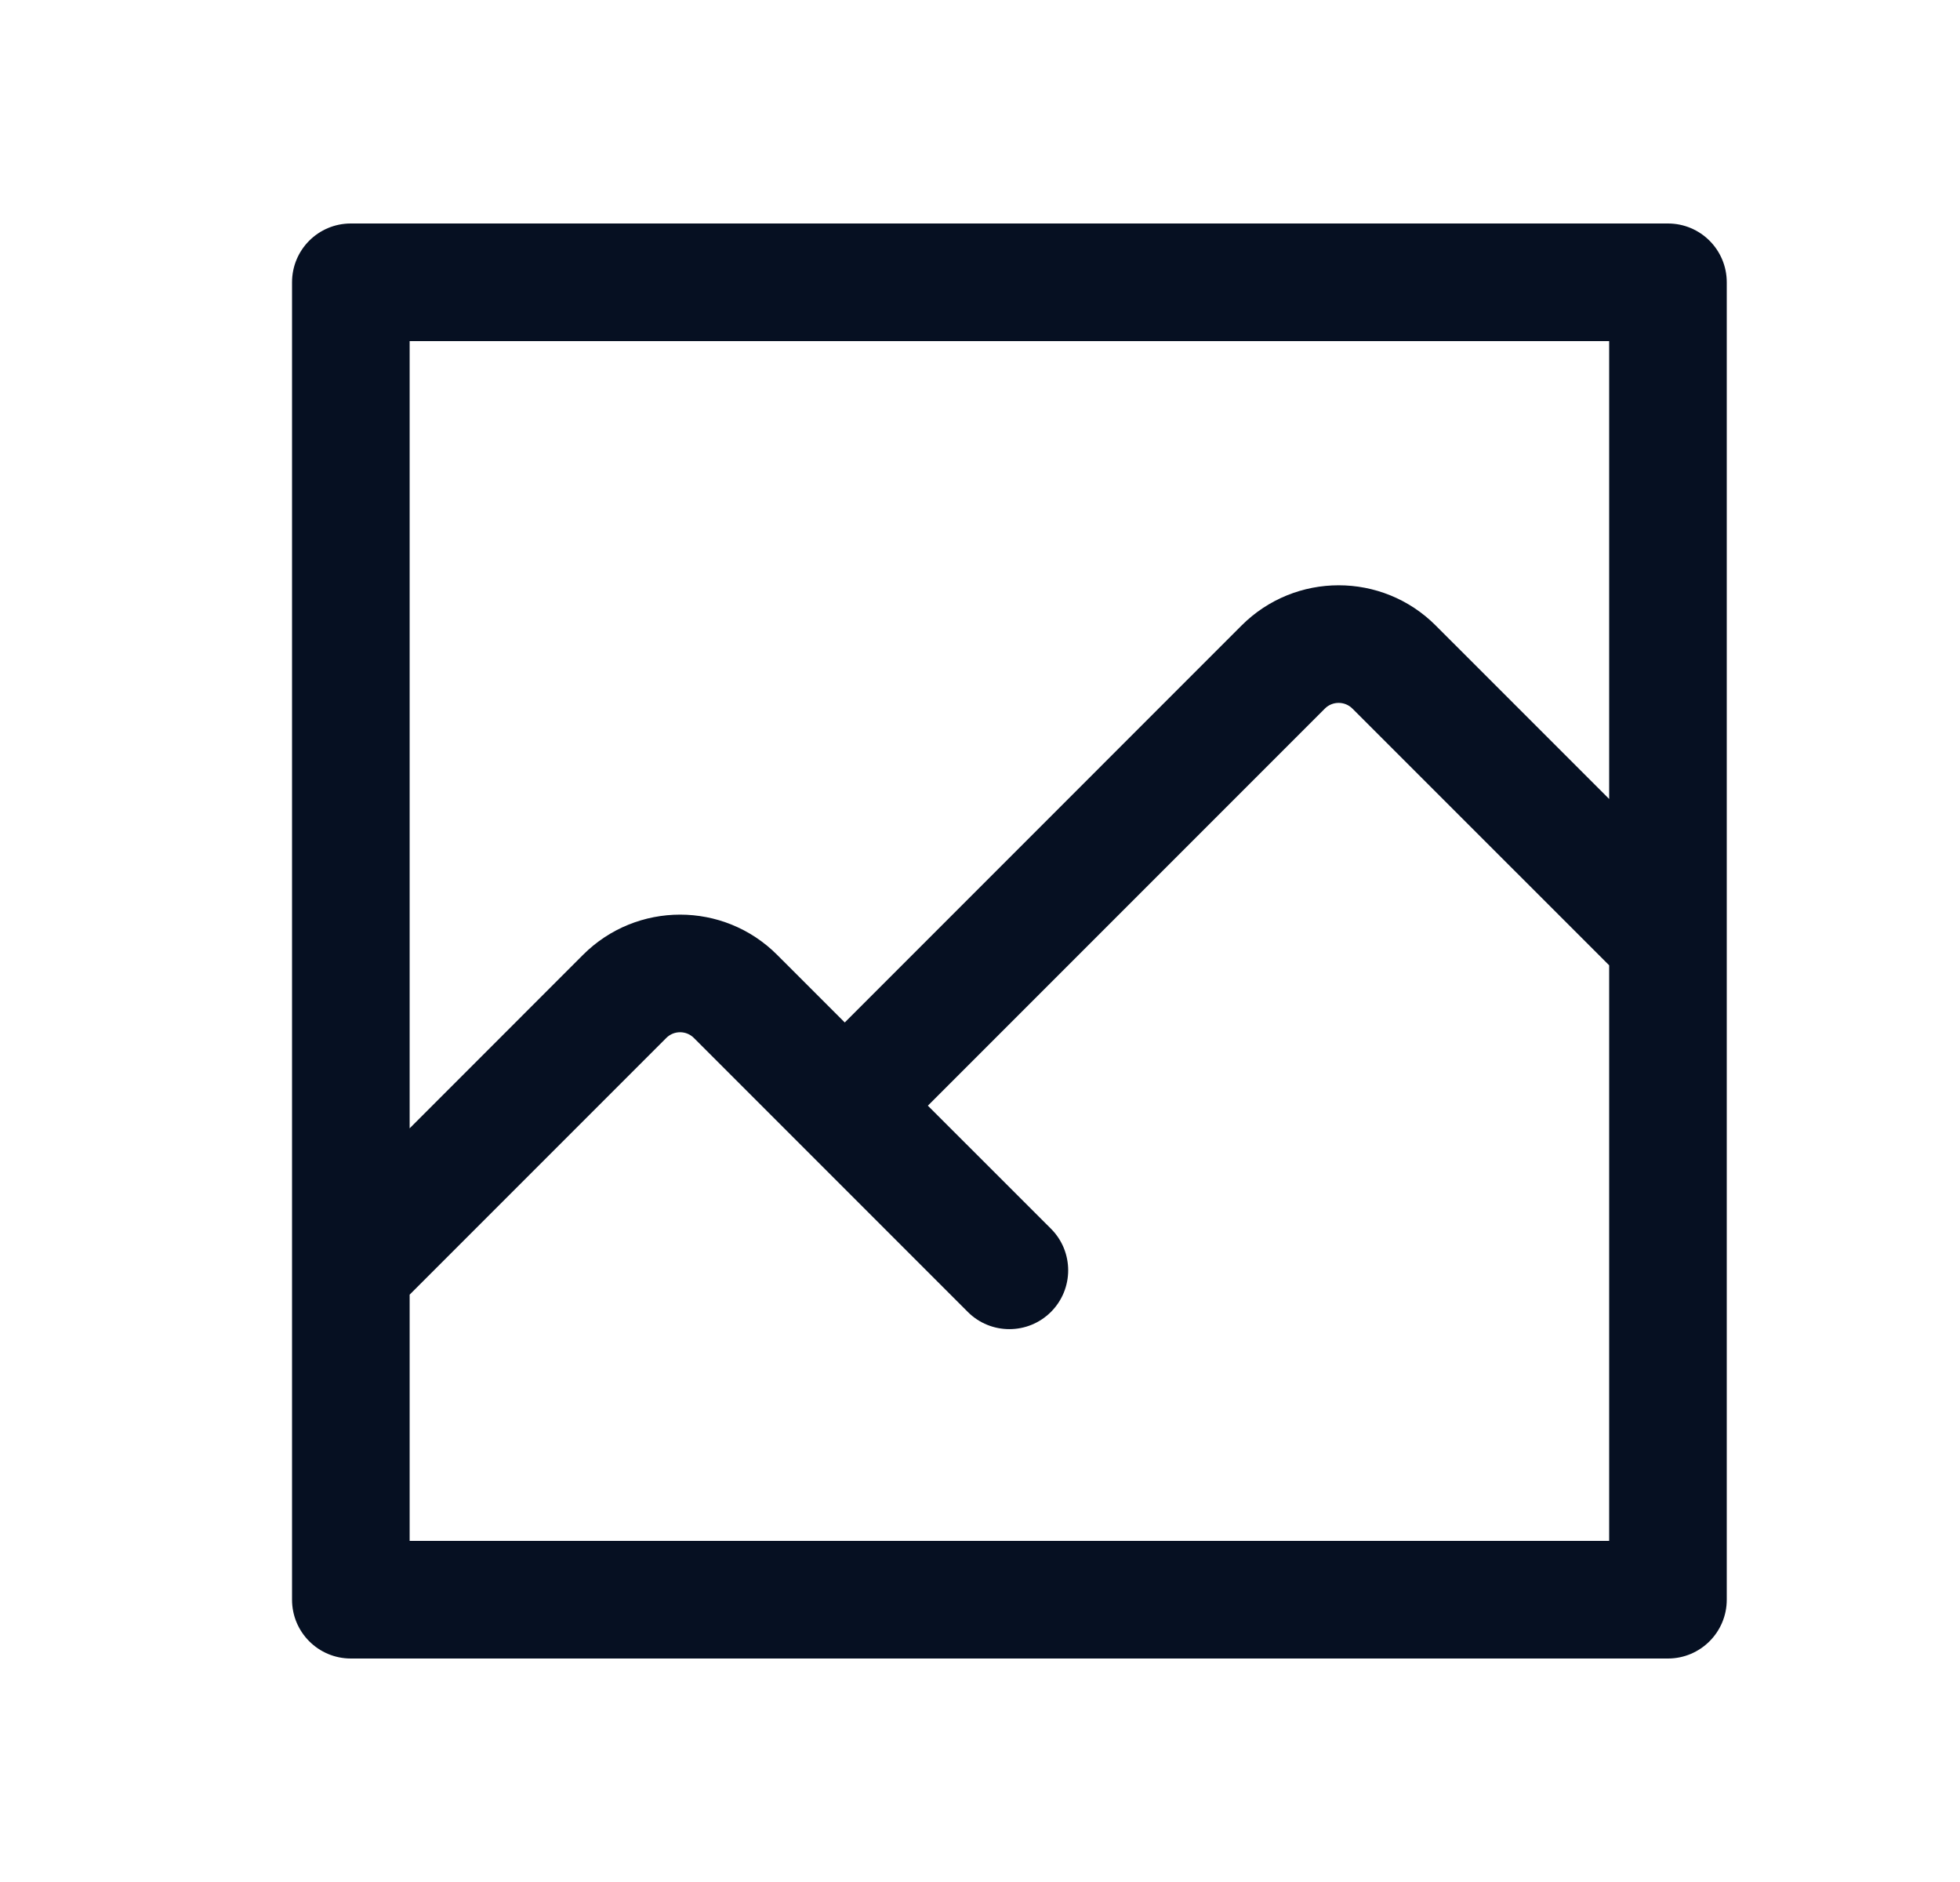 <svg width="25" height="24" viewBox="0 0 25 24" fill="none" xmlns="http://www.w3.org/2000/svg">
<path fill-rule="evenodd" clip-rule="evenodd" d="M3.725 3.6C3.725 3.185 4.06 2.85 4.475 2.85H21.275C21.689 2.85 22.025 3.185 22.025 3.6V20.4C22.025 20.814 21.689 21.15 21.275 21.15H4.475C4.06 21.15 3.725 20.814 3.725 20.4V3.6ZM5.225 4.35V14.389L7.437 12.176C8.121 11.493 9.229 11.493 9.912 12.176L10.775 13.039L15.837 7.976C16.521 7.293 17.629 7.293 18.312 7.976C18.312 7.976 18.312 7.976 18.312 7.976L20.525 10.189V4.35H5.225ZM20.525 12.31L17.251 9.037C17.154 8.939 16.995 8.939 16.898 9.037L11.835 14.1L13.405 15.669C13.698 15.962 13.698 16.437 13.405 16.73C13.112 17.023 12.637 17.023 12.344 16.73L8.851 13.237C8.754 13.139 8.595 13.139 8.498 13.237C8.498 13.237 8.498 13.237 8.498 13.237L5.225 16.51V19.65H20.525V12.31Z" fill="#061022"/>
</svg>
